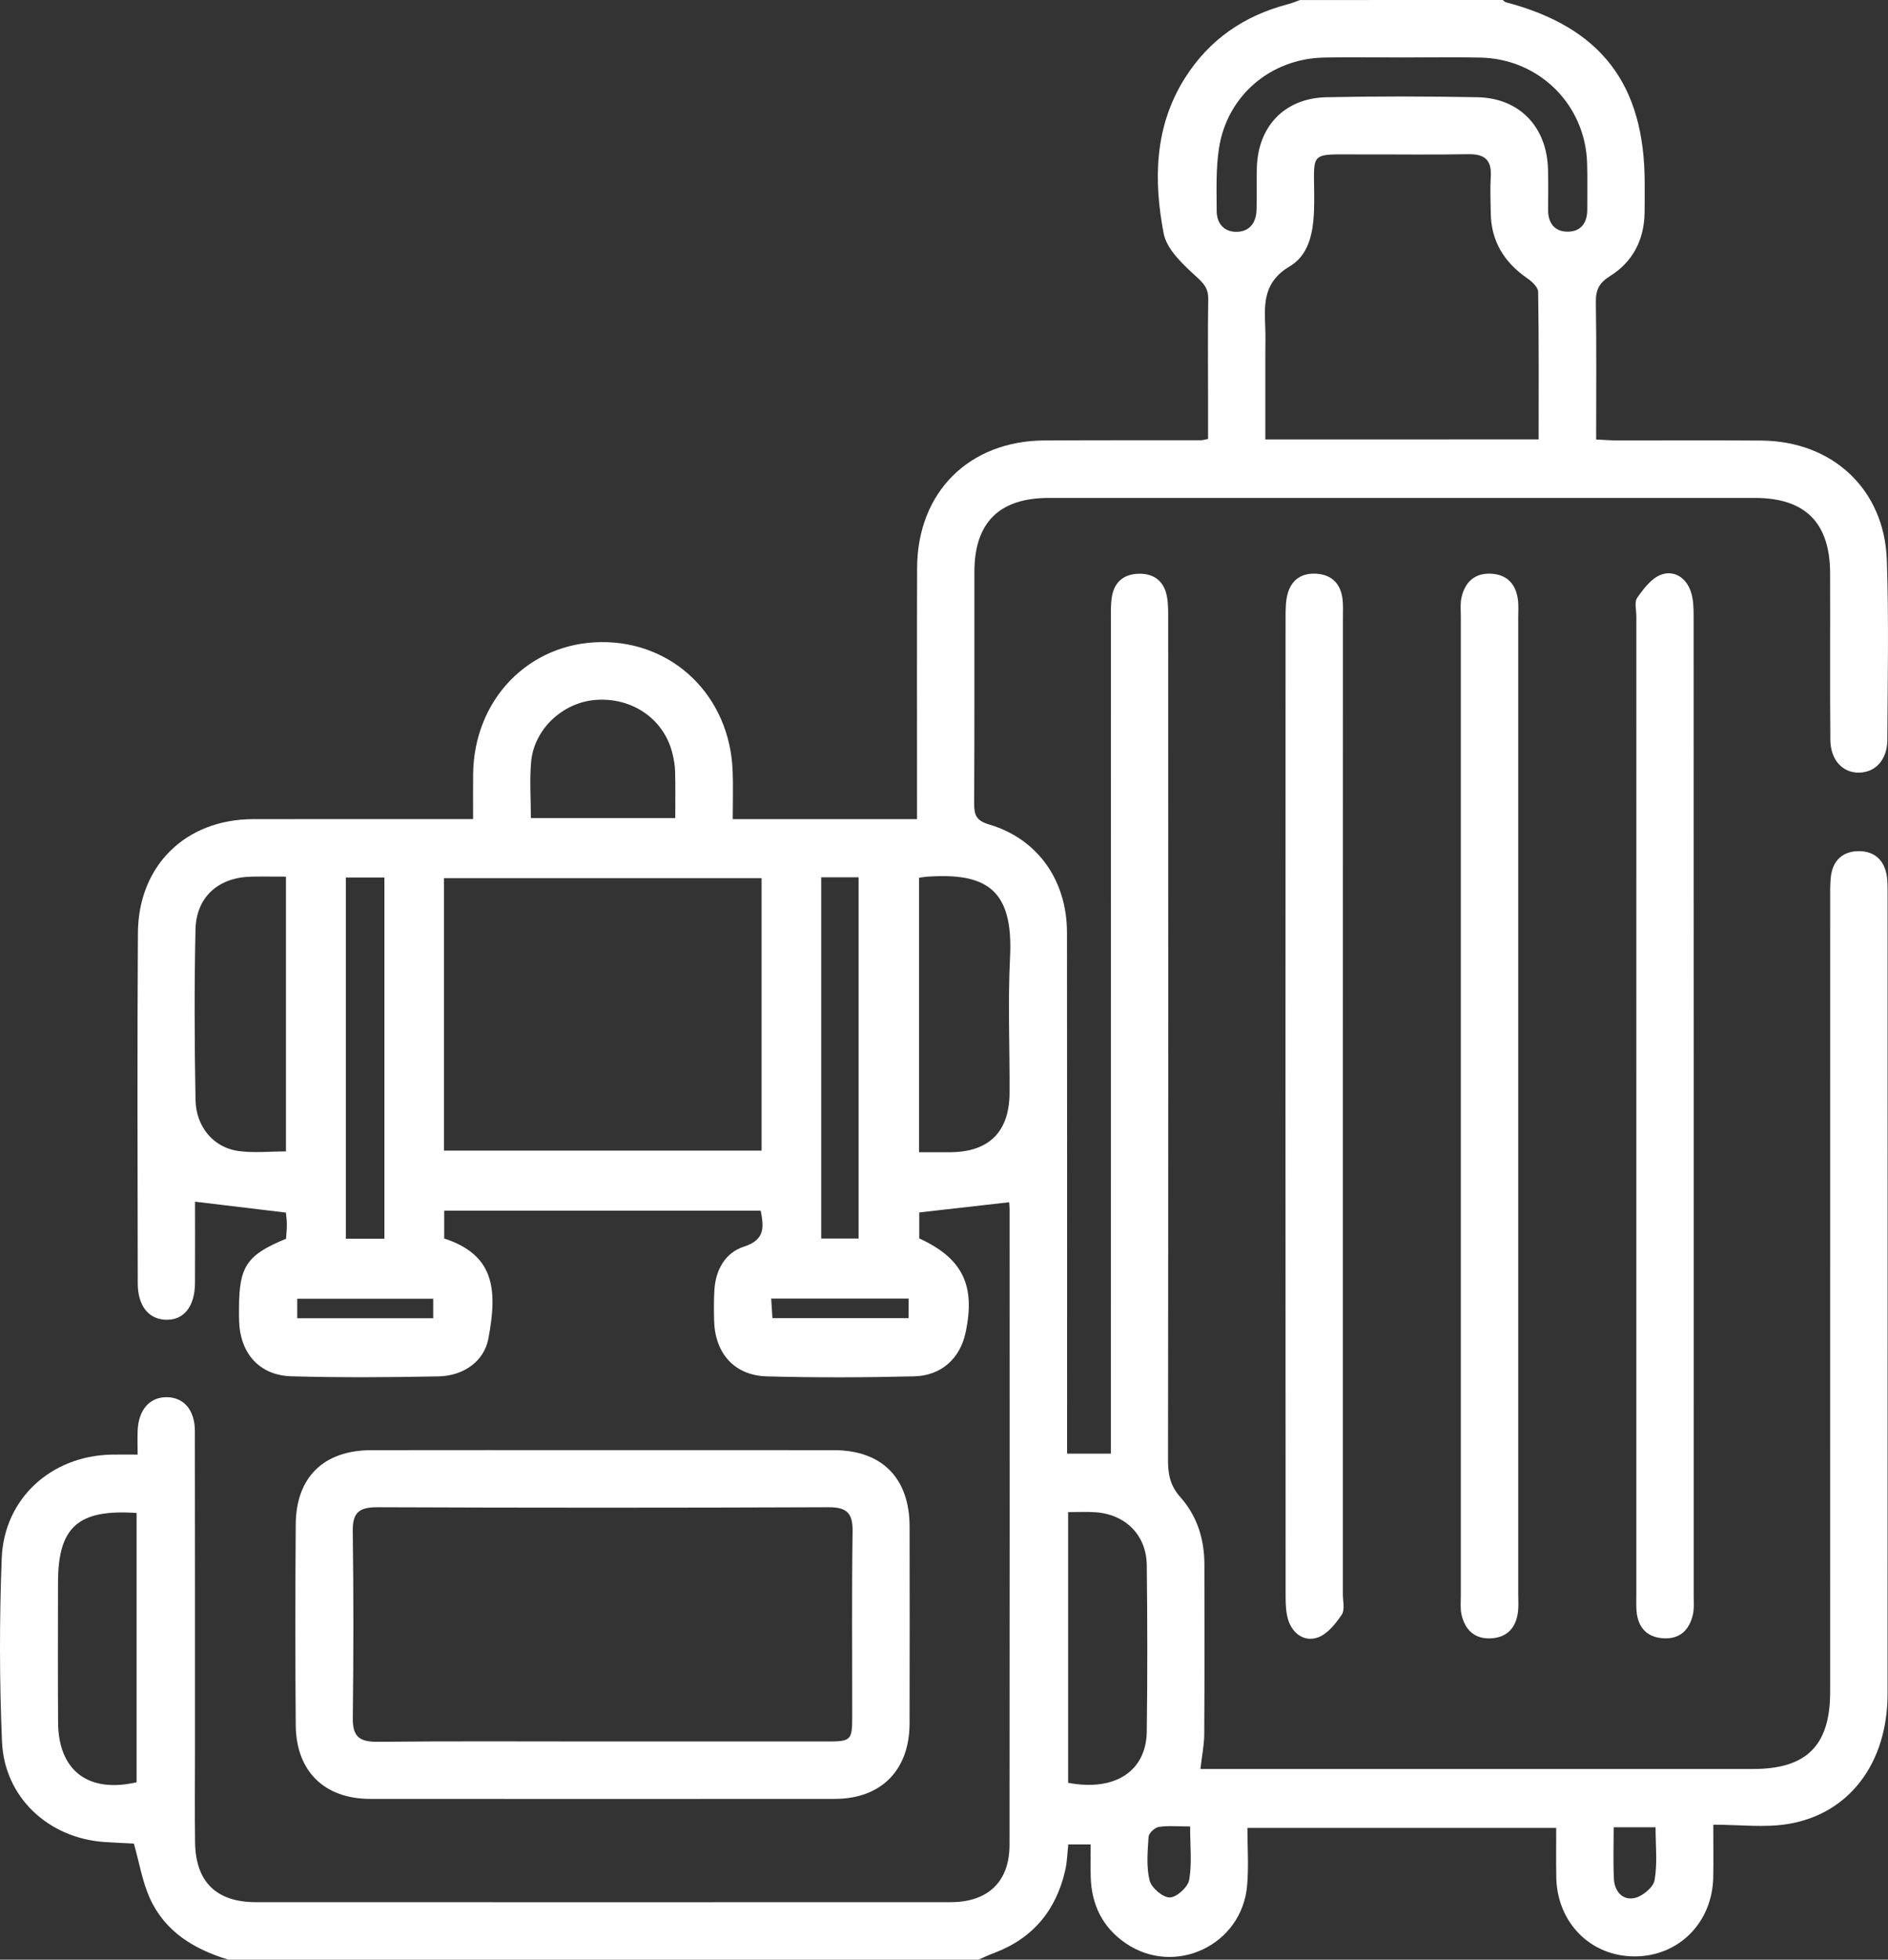 <?xml version="1.0" encoding="utf-8"?>
<!-- Generator: Adobe Illustrator 16.0.0, SVG Export Plug-In . SVG Version: 6.00 Build 0)  -->
<!DOCTYPE svg PUBLIC "-//W3C//DTD SVG 1.1//EN" "http://www.w3.org/Graphics/SVG/1.1/DTD/svg11.dtd">
<svg version="1.1" id="Capa_1" xmlns="http://www.w3.org/2000/svg" xmlns:xlink="http://www.w3.org/1999/xlink" x="0px" y="0px"
	 width="50px" height="51.891px" viewBox="0 0 50 51.891" enable-background="new 0 0 50 51.891" xml:space="preserve">
<rect x="0" y="0" width="50" height="51.891" fill="#333333" stroke="none"/>
<path fill-rule="evenodd" clip-rule="evenodd" fill="#FFFFFF" d="M39.798,0c0.026,0.02,0.051,0.051,0.08,0.059
	c2.519,0.662,3.678,2.169,3.678,4.788c0,0.271,0.003,0.541-0.003,0.811c-0.018,0.71-0.32,1.282-0.917,1.654
	c-0.283,0.177-0.378,0.363-0.373,0.687c0.019,1.196,0.008,2.393,0.008,3.639c0.217,0.01,0.396,0.025,0.573,0.025
	c1.267,0.002,2.533-0.007,3.801,0.003c1.886,0.014,3.262,1.292,3.324,3.167c0.054,1.586,0.022,3.175,0.013,4.763
	c-0.003,0.52-0.309,0.85-0.736,0.863c-0.443,0.013-0.77-0.331-0.773-0.874c-0.012-1.47-0.001-2.939-0.006-4.409
	c-0.005-1.337-0.66-1.991-1.993-1.991c-6.232-0.001-12.465-0.001-18.697,0c-1.313,0-1.97,0.652-1.972,1.954
	c-0.002,2.044,0.005,4.088-0.006,6.131c-0.002,0.307,0.052,0.46,0.396,0.562c1.282,0.378,2.06,1.476,2.062,2.86
	c0.006,4.392,0.003,8.783,0.003,13.175c0,0.198,0,0.397,0,0.625c0.397,0,0.745,0,1.159,0c0-0.216,0-0.431,0-0.645
	c0-7.128,0-14.256,0.001-21.384c0-0.219-0.008-0.442,0.026-0.657c0.061-0.383,0.304-0.598,0.691-0.613
	c0.41-0.016,0.684,0.184,0.764,0.588c0.042,0.213,0.036,0.437,0.036,0.655c0.002,7.416,0.004,14.831-0.004,22.246
	c0,0.371,0.065,0.669,0.326,0.961c0.44,0.494,0.636,1.107,0.637,1.772c0.002,1.503,0.006,3.006-0.004,4.51
	c-0.002,0.284-0.061,0.567-0.101,0.917c0.19,0,0.37,0,0.551,0c4.695,0,9.392,0.001,14.087,0c1.415,0,2.038-0.621,2.039-2.037
	c0.001-6.993,0-13.986,0.001-20.979c0-0.203-0.005-0.407,0.017-0.607c0.049-0.437,0.322-0.681,0.742-0.681
	c0.421,0,0.688,0.25,0.744,0.683c0.017,0.133,0.016,0.27,0.017,0.405c0,7.077,0.002,14.154-0.001,21.231
	c-0.001,1.827-1.015,3.181-2.645,3.443c-0.621,0.1-1.272,0.017-1.97,0.017c0,0.525,0.007,0.959-0.001,1.393
	c-0.023,1.2-0.917,2.096-2.083,2.095c-1.167,0-2.054-0.896-2.074-2.099c-0.008-0.421-0.002-0.842-0.002-1.303
	c-2.706,0-5.383,0-8.178,0c0,0.496,0.037,1.012-0.007,1.522c-0.135,1.582-1.912,2.422-3.215,1.532
	c-0.617-0.421-0.909-1.026-0.928-1.766c-0.007-0.269-0.001-0.538-0.001-0.851c-0.205,0-0.378,0-0.593,0
	c-0.024,0.221-0.029,0.455-0.079,0.677c-0.24,1.065-0.858,1.813-1.892,2.2c-0.139,0.051-0.271,0.115-0.407,0.174
	c-6.621,0-13.243,0-19.864,0c-0.903-0.273-1.678-0.736-2.08-1.626c-0.198-0.437-0.276-0.928-0.424-1.448
	c-0.228-0.012-0.509-0.022-0.79-0.042c-1.477-0.106-2.64-1.186-2.702-2.655c-0.069-1.618-0.07-3.244-0.007-4.862
	c0.063-1.58,1.311-2.704,2.896-2.74c0.216-0.005,0.432-0.001,0.703-0.001c0-0.245-0.007-0.443,0.001-0.64
	c0.023-0.55,0.32-0.885,0.773-0.88c0.45,0.005,0.741,0.341,0.742,0.897c0.005,2.804,0.002,5.607,0.003,8.411
	c0,0.828-0.009,1.655,0.002,2.483c0.015,1.044,0.563,1.581,1.614,1.581c6.131,0.002,12.261,0.002,18.392,0
	c0.996,0,1.562-0.543,1.563-1.517c0.005-5.607,0.003-11.214,0.002-16.821c0-0.083-0.01-0.167-0.012-0.196
	c-0.785,0.089-1.56,0.176-2.38,0.27c0,0.194,0,0.437,0,0.688c1.146,0.526,1.498,1.242,1.224,2.504
	c-0.146,0.672-0.636,1.13-1.359,1.148c-1.3,0.032-2.601,0.036-3.9,0.001c-0.862-0.023-1.379-0.612-1.398-1.483
	c-0.007-0.27-0.009-0.541,0.008-0.81c0.033-0.536,0.293-0.985,0.785-1.144c0.55-0.177,0.531-0.503,0.44-0.952
	c-2.784,0-5.564,0-8.381,0c0,0.246,0,0.49,0,0.738c1.333,0.435,1.416,1.349,1.169,2.655c-0.112,0.591-0.649,0.982-1.315,0.996
	c-1.3,0.026-2.602,0.034-3.9-0.002c-0.843-0.024-1.352-0.6-1.385-1.444c-0.005-0.118-0.003-0.236-0.003-0.354
	c0-1.11,0.205-1.418,1.245-1.843c0.008-0.121,0.023-0.253,0.022-0.386c0-0.114-0.018-0.228-0.025-0.308
	c-0.806-0.097-1.581-0.189-2.407-0.289c0,0.68,0.004,1.417-0.001,2.153c-0.004,0.626-0.298,0.99-0.772,0.974
	c-0.458-0.015-0.743-0.369-0.744-0.965c-0.004-3.091-0.015-6.182,0.004-9.272c0.01-1.792,1.265-3.014,3.048-3.019
	c1.74-0.004,3.479-0.001,5.219-0.001c0.183,0,0.365,0,0.61,0c0-0.423-0.003-0.806,0.001-1.188c0.02-1.976,1.47-3.476,3.38-3.499
	c1.917-0.023,3.411,1.427,3.492,3.397c0.017,0.404,0.003,0.809,0.003,1.291c0.828,0,1.632,0,2.436,0c0.792,0,1.584,0,2.445,0
	c0-0.211,0-0.39,0-0.569c0-2.027-0.005-4.053,0.002-6.08c0.006-2.003,1.37-3.368,3.373-3.379c1.385-0.008,2.77-0.004,4.154-0.006
	c0.033,0,0.066-0.012,0.178-0.033c0-0.364,0-0.744,0-1.125c0-0.861-0.008-1.723,0.005-2.584c0.004-0.258-0.097-0.388-0.292-0.568
	C31.345,7.017,30.9,6.614,30.817,6.18c-0.269-1.409-0.247-2.827,0.561-4.109c0.644-1.021,1.565-1.655,2.726-1.958
	c0.11-0.028,0.216-0.074,0.323-0.112C36.217,0,38.008,0,39.798,0z M20.169,23.254c-2.843,0-5.632,0-8.412,0c0,2.432,0,4.823,0,7.214
	c2.819,0,5.609,0,8.412,0C20.169,28.05,20.169,25.672,20.169,23.254z M40.748,11.635c0-1.321,0.008-2.614-0.013-3.908
	c-0.002-0.122-0.162-0.271-0.285-0.355c-0.609-0.422-0.962-0.98-0.97-1.733c-0.004-0.32-0.02-0.642,0-0.961
	c0.028-0.439-0.16-0.603-0.595-0.595c-0.944,0.018-1.889,0.003-2.833,0.006c-1.44,0.004-1.242-0.123-1.248,1.235
	c-0.003,0.665-0.067,1.383-0.646,1.727c-0.702,0.418-0.676,0.982-0.65,1.618c0.01,0.235,0.002,0.472,0.002,0.708
	c0,0.752,0,1.504,0,2.259C35.951,11.635,38.323,11.635,40.748,11.635z M24.34,23.243c0,2.436,0,4.835,0,7.267
	c0.305,0,0.572,0.002,0.841,0c1.015-0.01,1.55-0.544,1.555-1.569c0.007-1.197-0.047-2.397,0.013-3.591
	c0.091-1.808-0.631-2.249-2.219-2.134C24.479,23.219,24.431,23.23,24.34,23.243z M7.573,23.213c-0.351,0-0.636-0.005-0.921,0.001
	c-0.869,0.019-1.456,0.536-1.475,1.404c-0.032,1.501-0.027,3.005,0.001,4.507c0.014,0.722,0.485,1.266,1.139,1.354
	c0.408,0.055,0.83,0.01,1.256,0.01C7.573,28.052,7.573,25.661,7.573,23.213z M37.135,1.522c-0.692,0-1.385-0.012-2.076,0.002
	c-1.409,0.03-2.563,1.008-2.777,2.403c-0.084,0.545-0.062,1.11-0.06,1.666c0.002,0.332,0.202,0.554,0.539,0.545
	c0.34-0.009,0.505-0.247,0.516-0.576c0.012-0.371-0.002-0.743,0.008-1.114c0.028-1.103,0.736-1.849,1.841-1.873
	c1.333-0.028,2.667-0.026,4,0c1.116,0.021,1.842,0.786,1.87,1.911c0.009,0.354,0.006,0.709,0.002,1.063
	c-0.004,0.341,0.158,0.574,0.493,0.585c0.362,0.012,0.546-0.219,0.545-0.585c-0.001-0.405,0.007-0.811-0.004-1.215
	c-0.039-1.553-1.262-2.774-2.82-2.809C38.52,1.509,37.827,1.522,37.135,1.522z M28.287,40.04c0,2.429,0,4.801,0,7.168
	c1.235,0.235,2.068-0.302,2.083-1.355c0.02-1.469,0.017-2.939,0-4.408c-0.009-0.8-0.571-1.354-1.373-1.402
	C28.779,40.029,28.56,40.04,28.287,40.04z M3.617,40.063c-1.557-0.106-2.08,0.375-2.081,1.852c-0.001,1.231-0.006,2.462,0.002,3.692
	c0.008,1.277,0.796,1.882,2.079,1.587C3.617,44.831,3.617,42.462,3.617,40.063z M9.159,23.236c0,3.216,0,6.395,0,9.564
	c0.368,0,0.696,0,1.021,0c0-3.206,0-6.373,0-9.564C9.837,23.236,9.521,23.236,9.159,23.236z M14.059,21.662c1.3,0,2.538,0,3.824,0
	c0-0.43,0.007-0.83-0.004-1.23c-0.004-0.167-0.034-0.335-0.075-0.498c-0.229-0.897-1.056-1.468-2.019-1.401
	c-0.874,0.061-1.641,0.769-1.719,1.64C14.023,20.654,14.059,21.142,14.059,21.662z M21.748,23.23c0,3.222,0,6.396,0,9.566
	c0.366,0,0.691,0,0.99,0c0-3.216,0-6.392,0-9.566C22.395,23.23,22.094,23.23,21.748,23.23z M24.064,34.387c-1.236,0-2.424,0-3.641,0
	c0.013,0.191,0.023,0.352,0.034,0.517c1.224,0,2.407,0,3.606,0C24.064,34.718,24.064,34.569,24.064,34.387z M7.871,34.907
	c1.235,0,2.41,0,3.602,0c0-0.191,0-0.349,0-0.517c-1.219,0-2.408,0-3.602,0C7.871,34.573,7.871,34.722,7.871,34.907z M31.518,48.364
	c-0.33,0-0.585-0.026-0.83,0.012c-0.105,0.017-0.263,0.164-0.27,0.26c-0.026,0.385-0.063,0.789,0.026,1.156
	c0.048,0.194,0.348,0.452,0.533,0.452c0.181,0,0.481-0.272,0.516-0.463C31.57,49.342,31.518,48.881,31.518,48.364z M42.735,48.386
	c0,0.495-0.016,0.931,0.006,1.366c0.016,0.331,0.23,0.577,0.551,0.506c0.208-0.045,0.495-0.284,0.527-0.474
	c0.078-0.45,0.025-0.922,0.025-1.399C43.452,48.386,43.123,48.386,42.735,48.386z"/>
<path fill-rule="evenodd" clip-rule="evenodd" fill="#FFFFFF" d="M15.961,38.399c2.043,0,4.085-0.002,6.128,0.001
	c1.269,0.002,1.997,0.74,2,2.021c0.003,1.739,0.003,3.477-0.001,5.216c-0.002,1.236-0.753,1.996-1.979,1.997
	c-4.102,0.003-8.203,0.003-12.306,0c-1.213-0.001-1.961-0.732-1.971-1.952c-0.014-1.772-0.013-3.545,0-5.317
	c0.009-1.252,0.743-1.963,2.001-1.965C11.876,38.396,13.919,38.399,15.961,38.399z M15.925,46.114c1.991,0,3.982,0,5.973,0
	c0.638,0,0.671-0.031,0.671-0.648c0.002-1.636-0.014-3.273,0.01-4.909c0.007-0.482-0.143-0.648-0.636-0.646
	c-3.981,0.016-7.963,0.016-11.945,0c-0.473-0.001-0.663,0.129-0.656,0.626c0.022,1.653,0.021,3.307,0.001,4.96
	c-0.007,0.498,0.189,0.63,0.661,0.625C11.977,46.102,13.951,46.114,15.925,46.114z"/>
<path fill-rule="evenodd" clip-rule="evenodd" fill="#FFFFFF" d="M35.563,29.343c0,4.288,0.001,8.577,0,12.865
	c0,0.186,0.059,0.417-0.029,0.547c-0.163,0.241-0.381,0.517-0.636,0.605c-0.351,0.122-0.664-0.095-0.782-0.464
	c-0.064-0.203-0.069-0.431-0.069-0.648c-0.004-8.644-0.004-17.288-0.001-25.933c0-0.2,0.003-0.409,0.057-0.6
	c0.105-0.373,0.38-0.549,0.765-0.523c0.387,0.027,0.62,0.248,0.68,0.628c0.028,0.182,0.017,0.371,0.017,0.556
	C35.564,20.699,35.563,25.021,35.563,29.343z"/>
<path fill-rule="evenodd" clip-rule="evenodd" fill="#FFFFFF" d="M40.207,29.285c0,4.305,0,8.61,0,12.916
	c0,0.169,0.014,0.34-0.01,0.506c-0.056,0.398-0.285,0.647-0.695,0.675c-0.439,0.029-0.699-0.212-0.795-0.622
	c-0.038-0.161-0.02-0.336-0.02-0.504c-0.001-8.645-0.001-17.289,0-25.934c0-0.169-0.019-0.344,0.019-0.505
	c0.095-0.41,0.353-0.651,0.792-0.625c0.414,0.025,0.641,0.273,0.699,0.671c0.024,0.166,0.01,0.337,0.01,0.505
	C40.207,20.674,40.207,24.979,40.207,29.285z"/>
<path fill-rule="evenodd" clip-rule="evenodd" fill="#FFFFFF" d="M43.335,29.291c0-4.322,0-8.645,0.001-12.966
	c0-0.169-0.058-0.383,0.023-0.497c0.168-0.239,0.378-0.519,0.633-0.611c0.348-0.126,0.666,0.084,0.788,0.453
	c0.067,0.202,0.072,0.43,0.072,0.646c0.003,8.645,0.003,17.289,0.002,25.933c0,0.169,0.016,0.343-0.021,0.504
	c-0.093,0.411-0.35,0.658-0.789,0.628c-0.435-0.029-0.666-0.29-0.703-0.718c-0.013-0.151-0.006-0.304-0.006-0.456
	C43.335,37.902,43.335,33.597,43.335,29.291z"/>
</svg>
